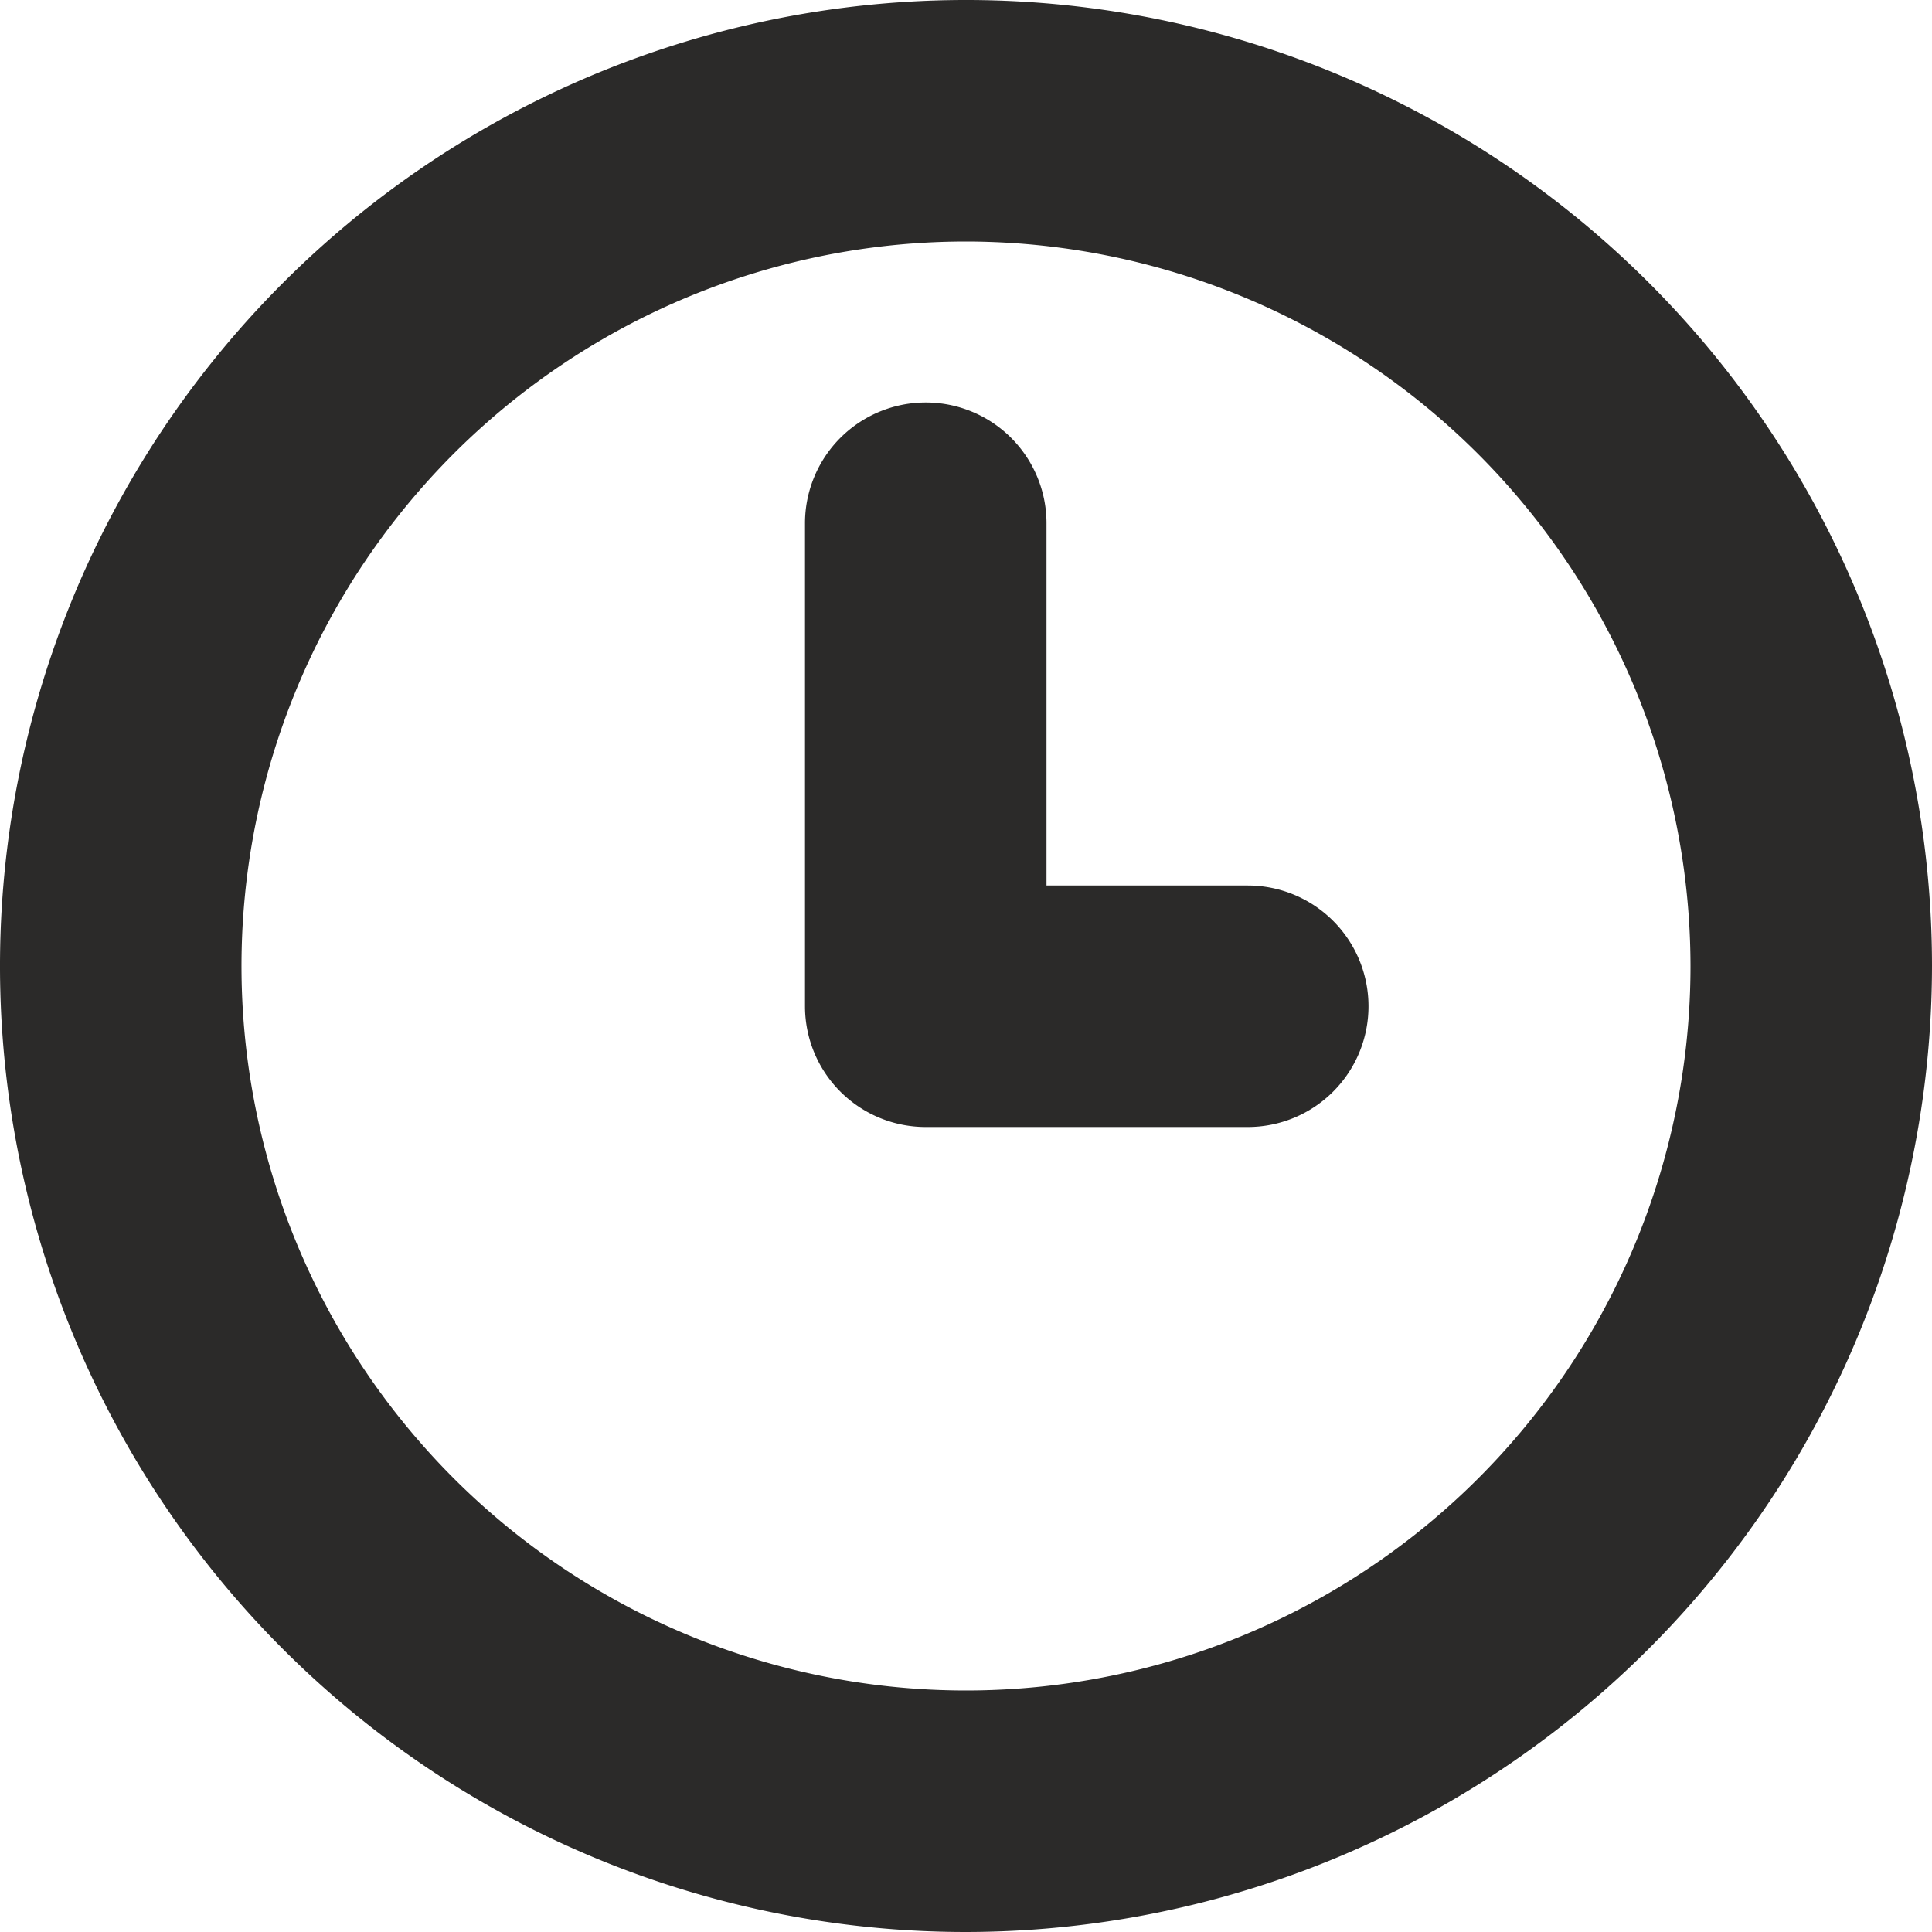<svg id="reloj" xmlns="http://www.w3.org/2000/svg" width="18" height="18" viewBox="0 0 18 18">
  <rect id="Rectángulo_308" data-name="Rectángulo 308" width="18" height="18" fill="none"/>
  <path id="reloj-tres" d="M9,18a9,9,0,1,1,9-9A9.01,9.01,0,0,1,9,18ZM9,2.25A6.75,6.75,0,1,0,15.75,9,6.758,6.758,0,0,0,9,2.25Zm3.75,7.125A1.125,1.125,0,0,0,11.625,8.25H9.75V4.875a1.125,1.125,0,0,0-2.25,0v4.5A1.125,1.125,0,0,0,8.625,10.5h3A1.125,1.125,0,0,0,12.75,9.375Z" fill="#2b2a29"/>
</svg>
